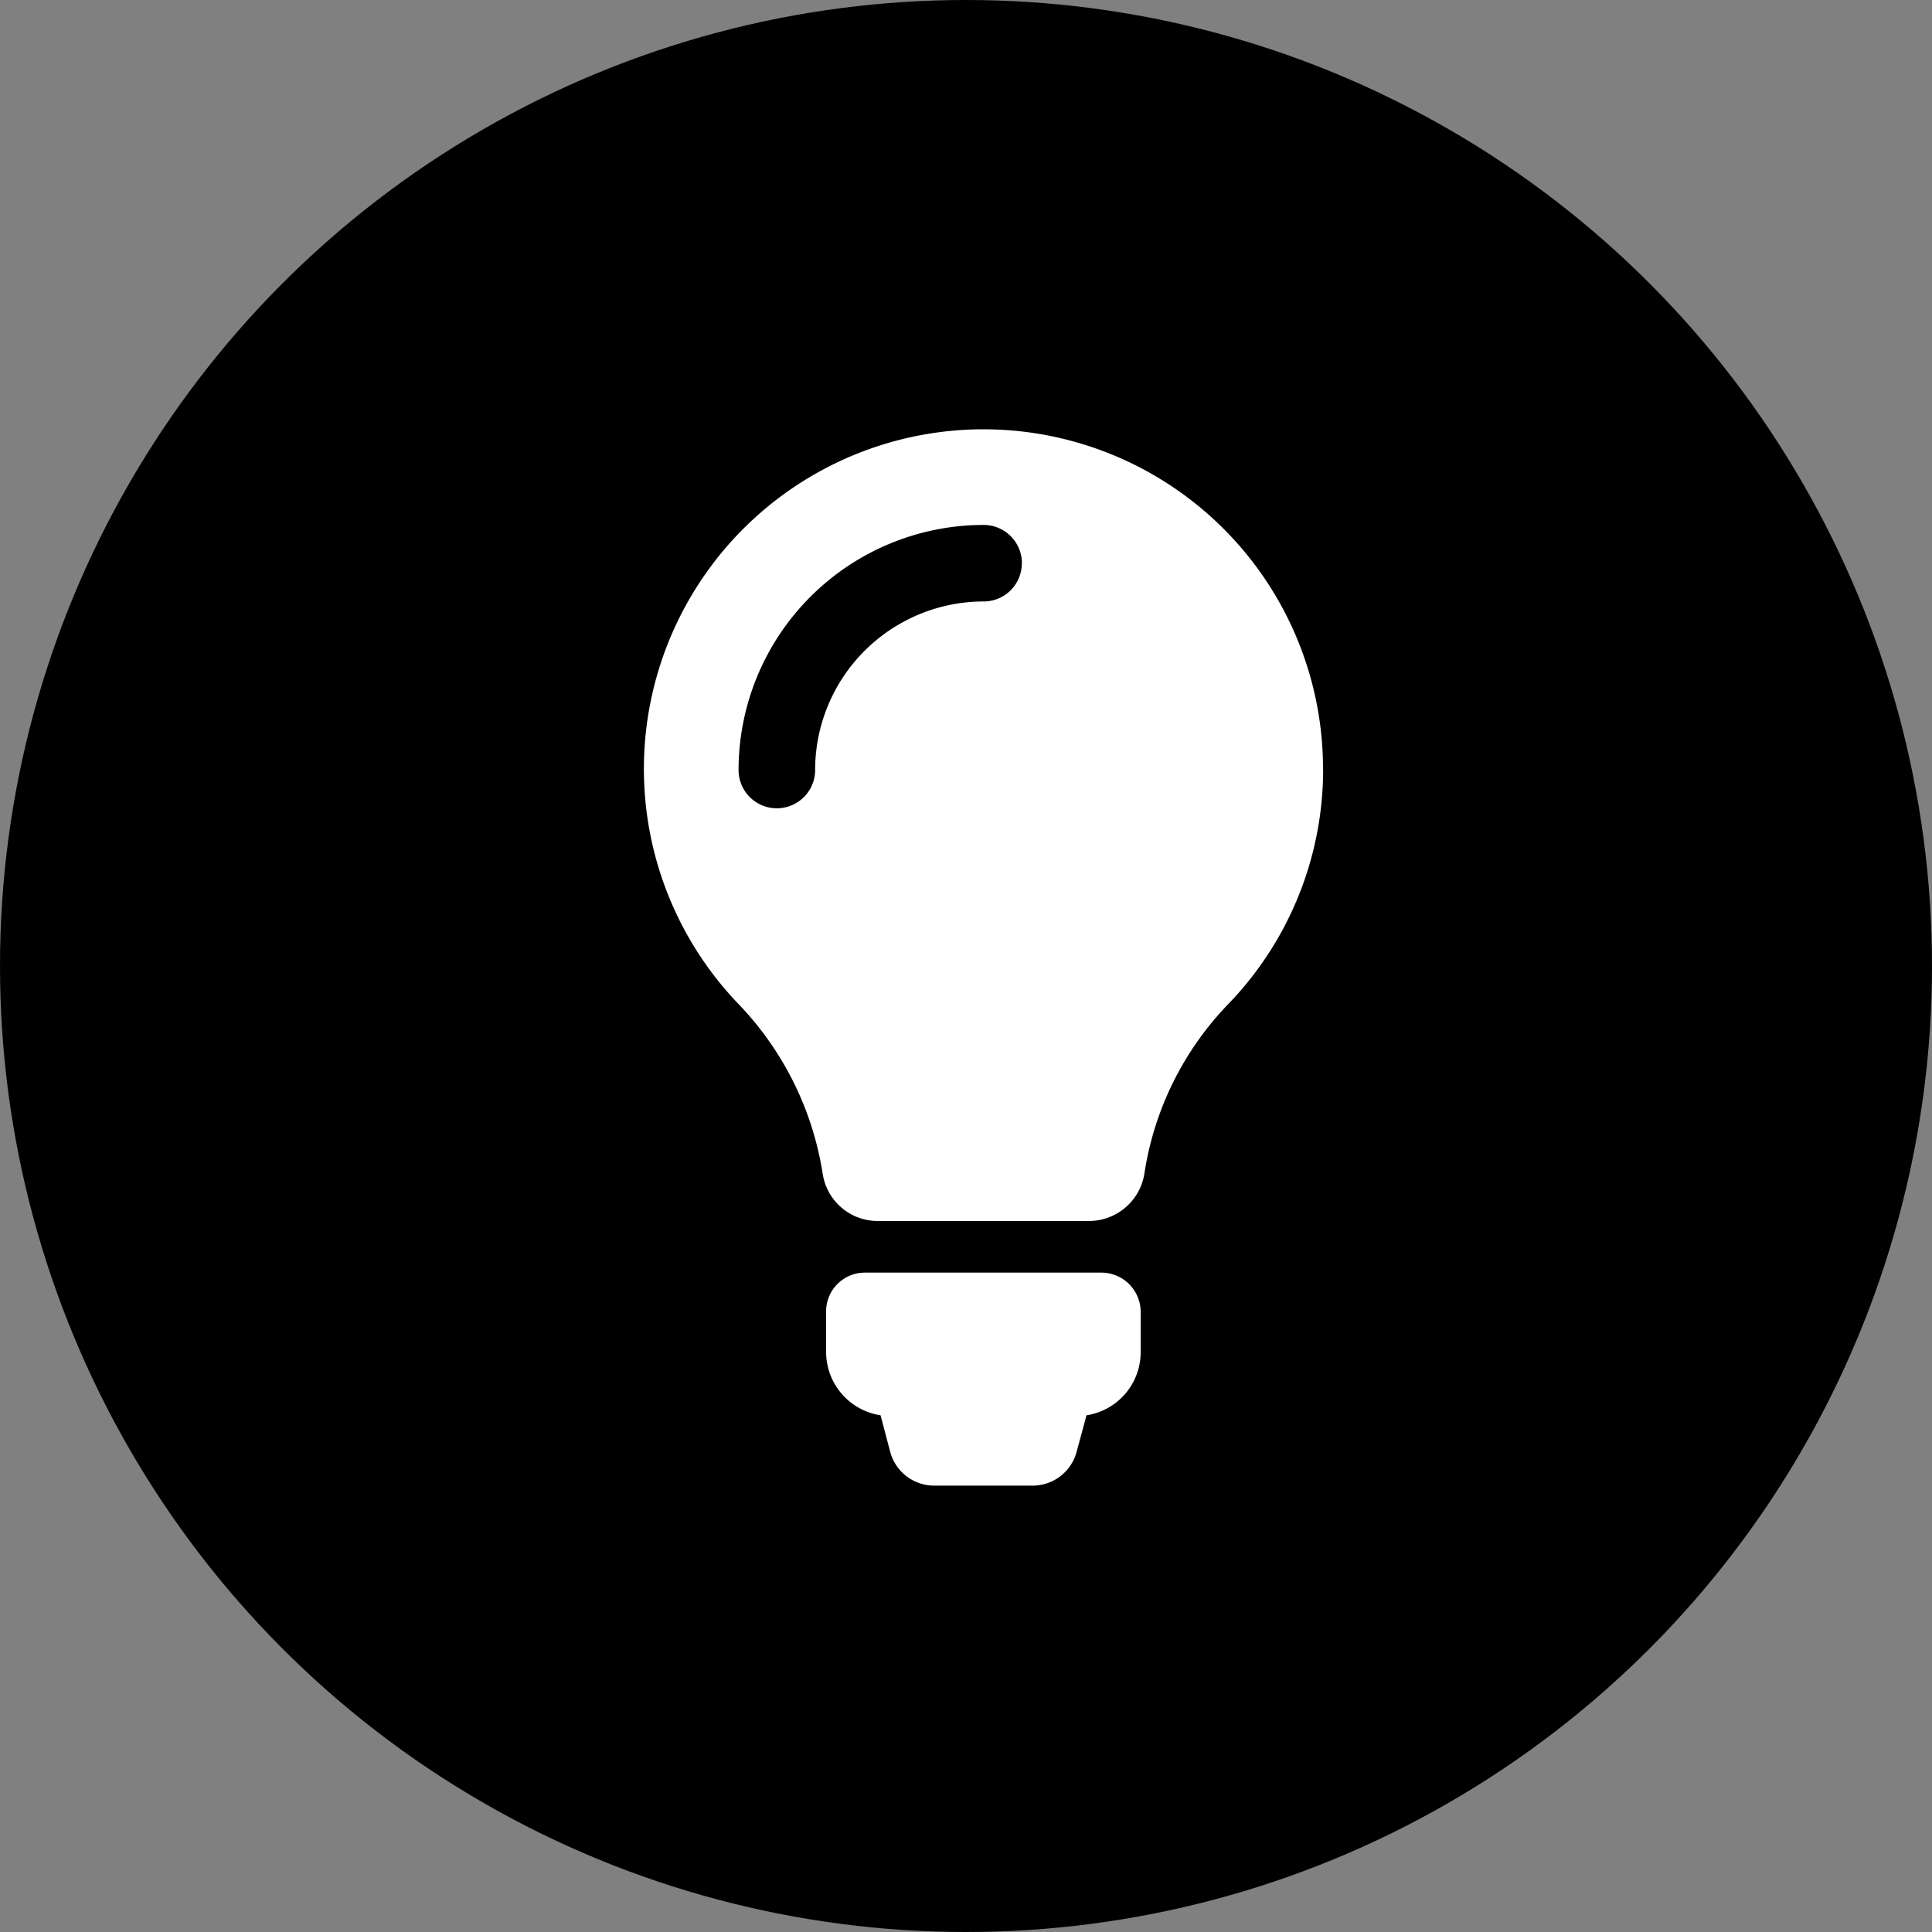 <svg xmlns="http://www.w3.org/2000/svg" width="54" height="54" viewBox="0 0 54 54">
  <rect x="0" y="0" width="54" height="54" fill="#808080" stroke="none"/>
  <g id="Group_136" data-name="Group 136" transform="translate(-161 -110)">
    <circle id="Ellipse_1" data-name="Ellipse 1" cx="27" cy="27" r="27" transform="translate(161 110)"/>
    <g id="light-bulb" transform="translate(162.517 115.311)">
      <path id="XMLID_49_" d="M30.365,31.353v1.126a1.785,1.785,0,0,1-1.514,1.768l-.277,1.023a1.273,1.273,0,0,1-1.229.943H24.594a1.273,1.273,0,0,1-1.229-.943l-.27-1.023a1.793,1.793,0,0,1-1.522-1.776V31.345a1.083,1.083,0,0,1,1.086-1.086h6.62A1.1,1.1,0,0,1,30.365,31.353Zm5.1-15.174A9.444,9.444,0,0,1,32.8,22.767a8.7,8.7,0,0,0-2.331,4.725,1.569,1.569,0,0,1-1.554,1.324h-5.89A1.554,1.554,0,0,1,21.478,27.5a8.8,8.8,0,0,0-2.347-4.741,9.491,9.491,0,1,1,16.331-6.58Zm-8.419-5.748a1.071,1.071,0,0,0-1.07-1.07,6.856,6.856,0,0,0-6.85,6.85,1.07,1.07,0,1,0,2.14,0A4.715,4.715,0,0,1,25.973,11.5,1.066,1.066,0,0,0,27.043,10.431Z" transform="translate(0 0)" fill="#fff"/>
    </g>
  </g>
</svg>
